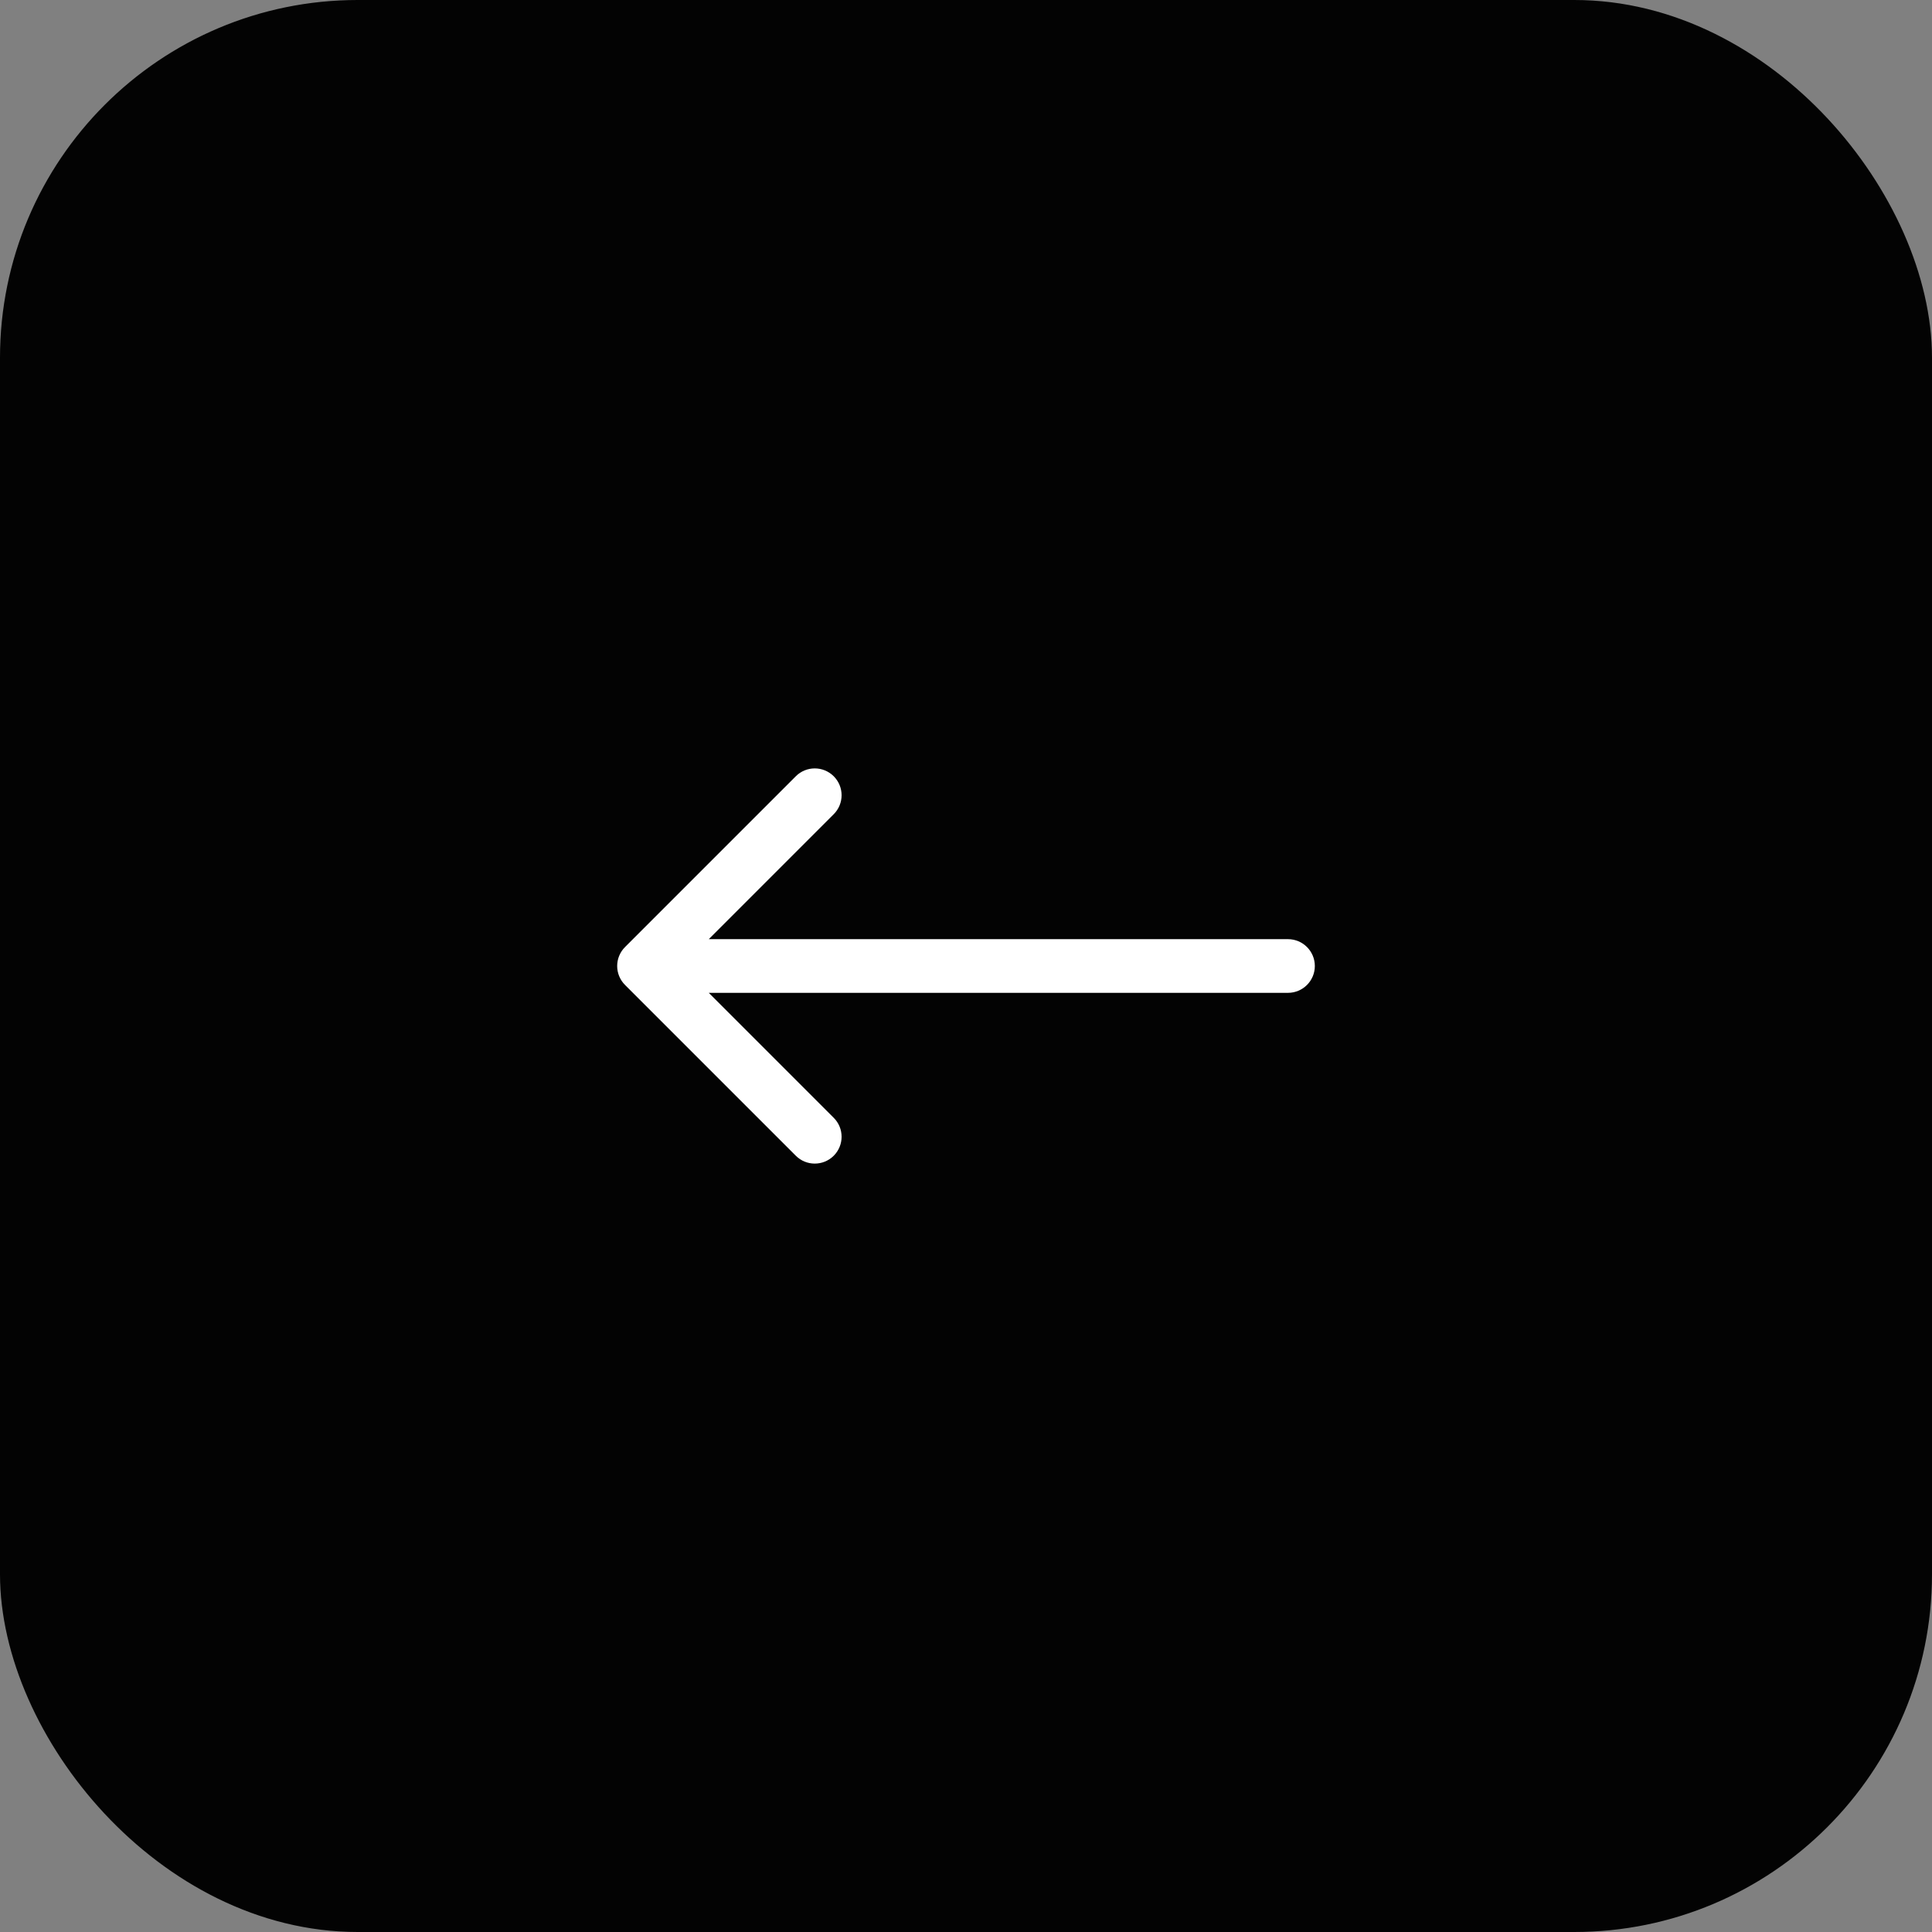 <?xml version="1.0" encoding="UTF-8"?> <svg xmlns="http://www.w3.org/2000/svg" width="54" height="54" viewBox="0 0 54 54" fill="none"><rect x="0" y="0" width="54" height="54" fill="#808080" stroke="none"/> <rect x="53.5" y="53.5" width="53" height="53" rx="9.5" transform="rotate(-180 53.5 53.5)" fill="#030303" stroke="#030303"></rect> <path d="M36 27.75C36.414 27.75 36.75 27.414 36.75 27C36.75 26.586 36.414 26.25 36 26.25L36 27.75ZM17.47 26.47C17.177 26.763 17.177 27.237 17.47 27.53L22.243 32.303C22.535 32.596 23.01 32.596 23.303 32.303C23.596 32.01 23.596 31.535 23.303 31.243L19.061 27L23.303 22.757C23.596 22.465 23.596 21.99 23.303 21.697C23.01 21.404 22.535 21.404 22.243 21.697L17.47 26.47ZM36 26.25L18 26.25L18 27.75L36 27.75L36 26.25Z" fill="white"></path> </svg> 